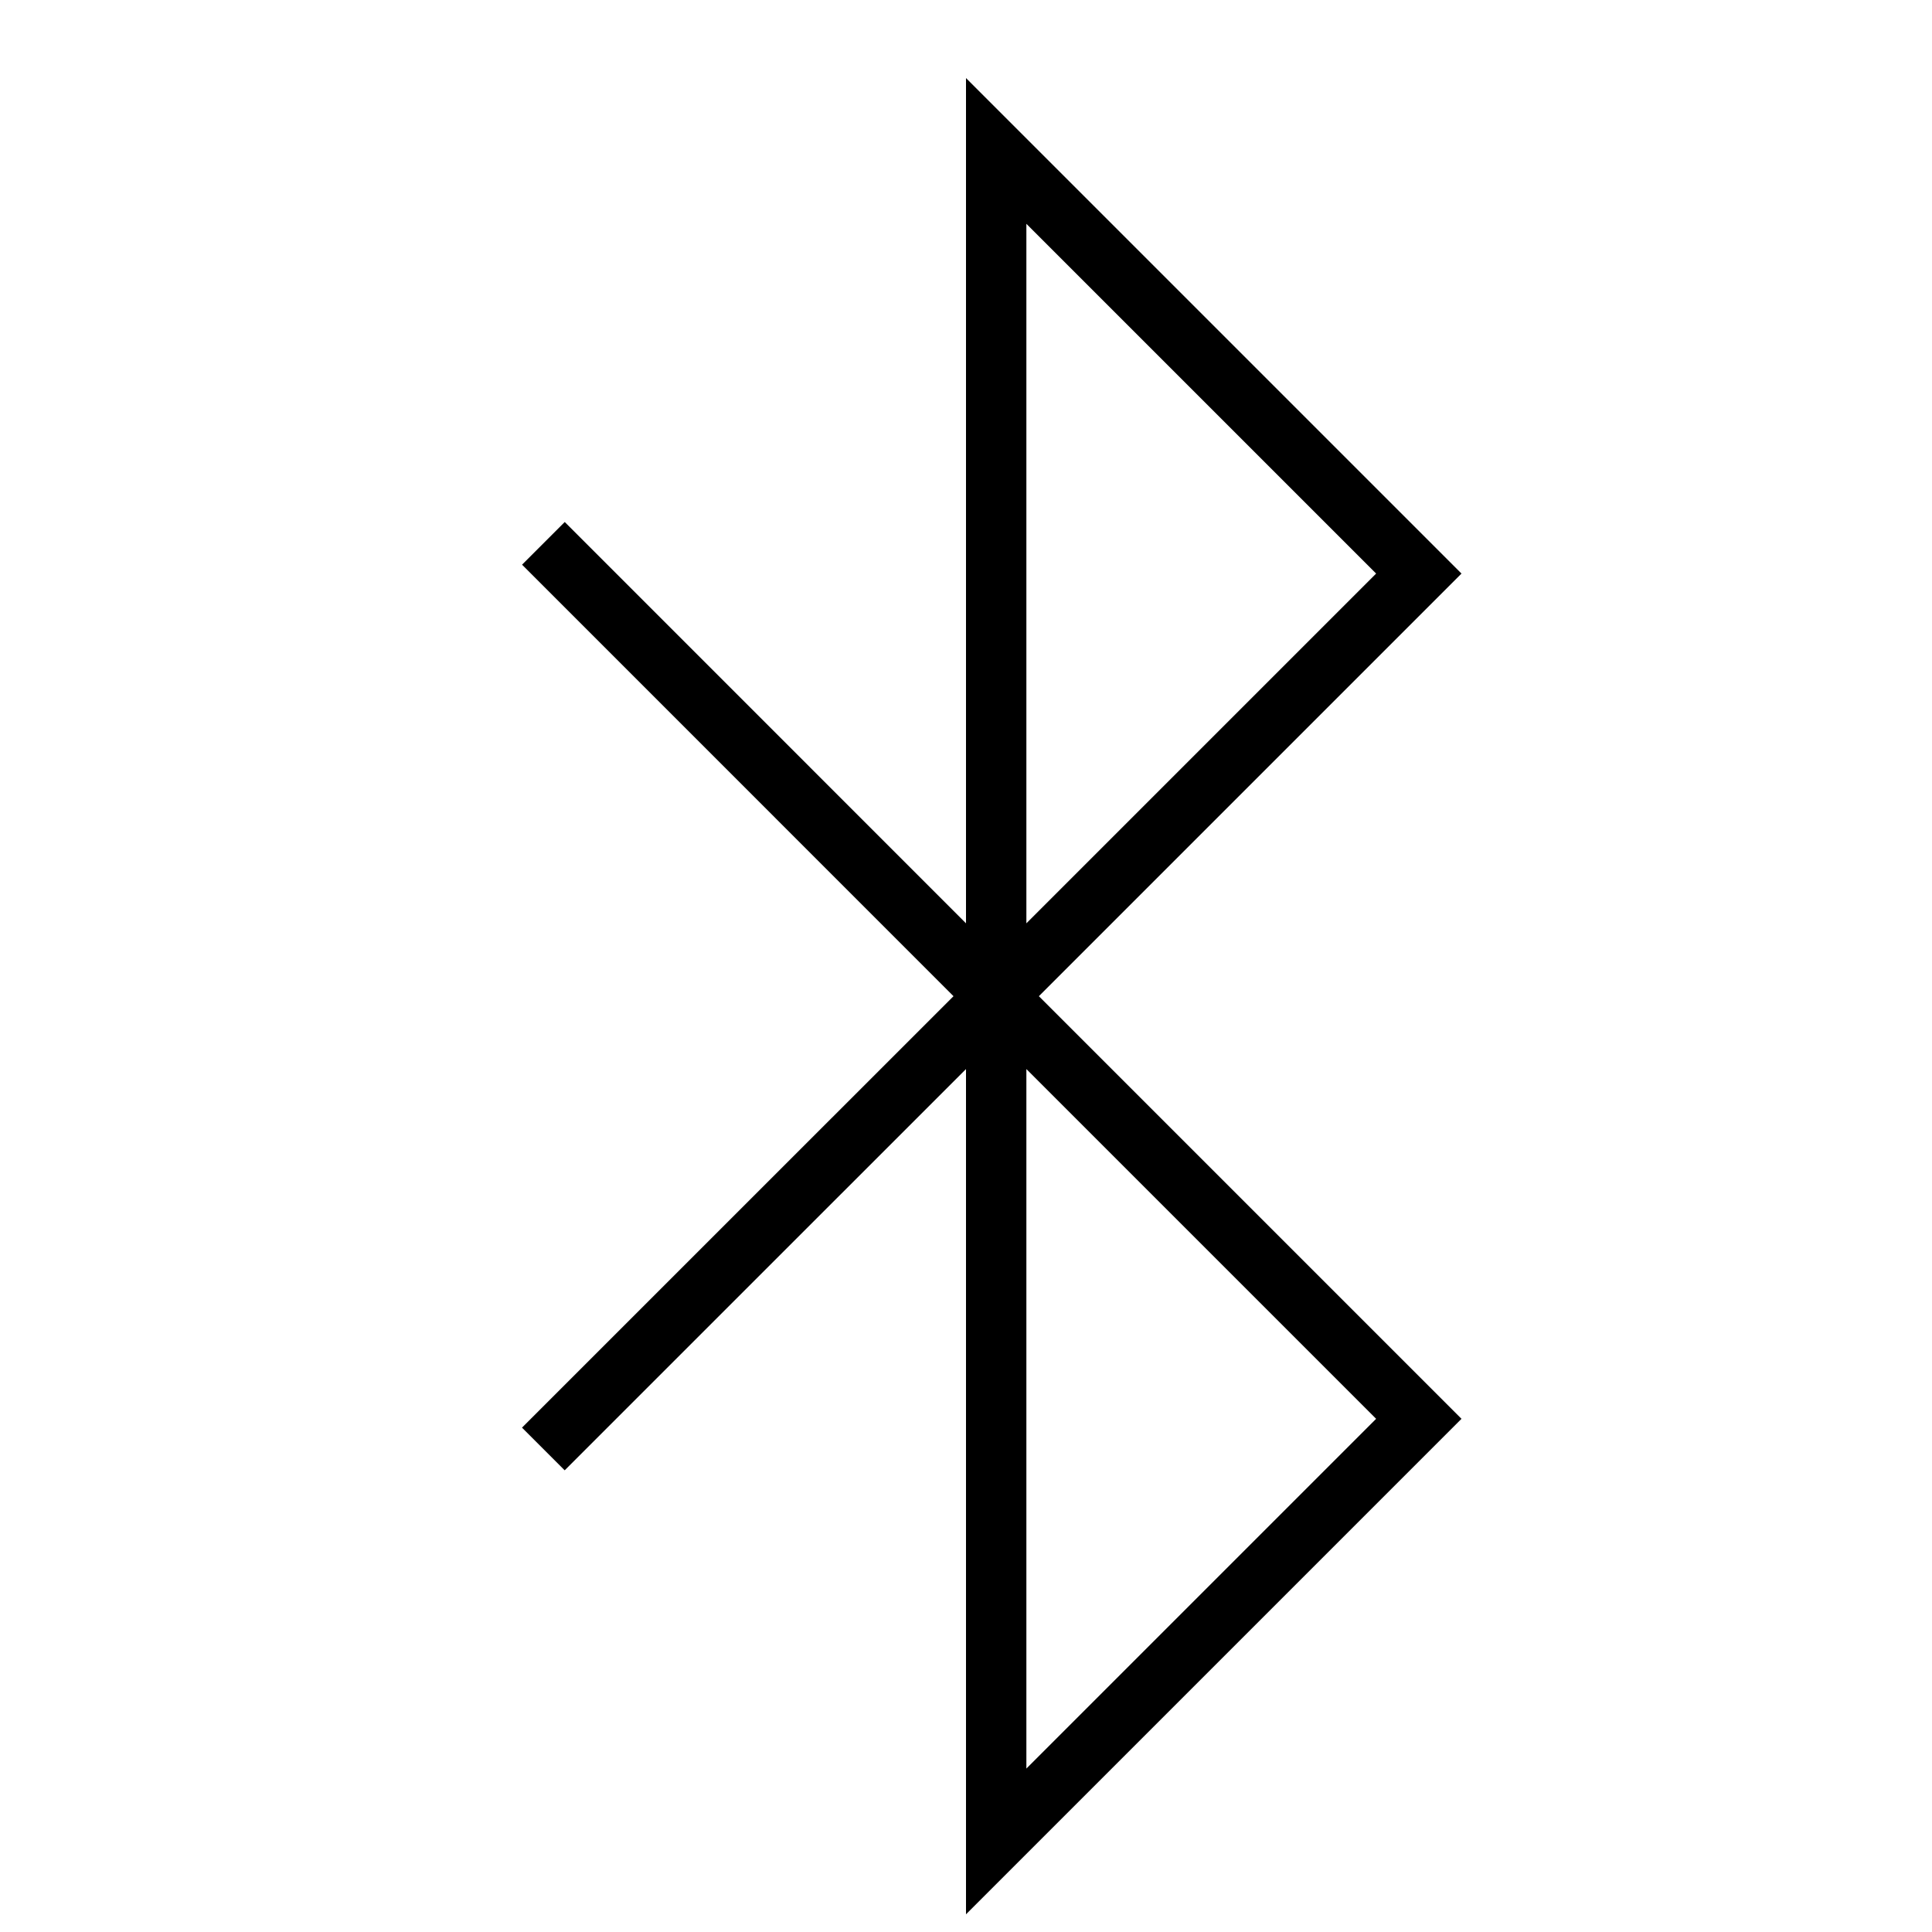 <svg xmlns="http://www.w3.org/2000/svg" viewBox="0 0 32 32"><path d="M24.207 9.5L16 1.293v14L9.354 8.646l-.707.707 7.146 7.147-7.147 7.146.707.707L16 17.707v14l8.207-8.207-7-7zm-1.414 14L17 29.293V17.707zM17 3.707L22.793 9.5 17 15.293z"/><path fill="none" d="M0 0h32v32H0z"/></svg>